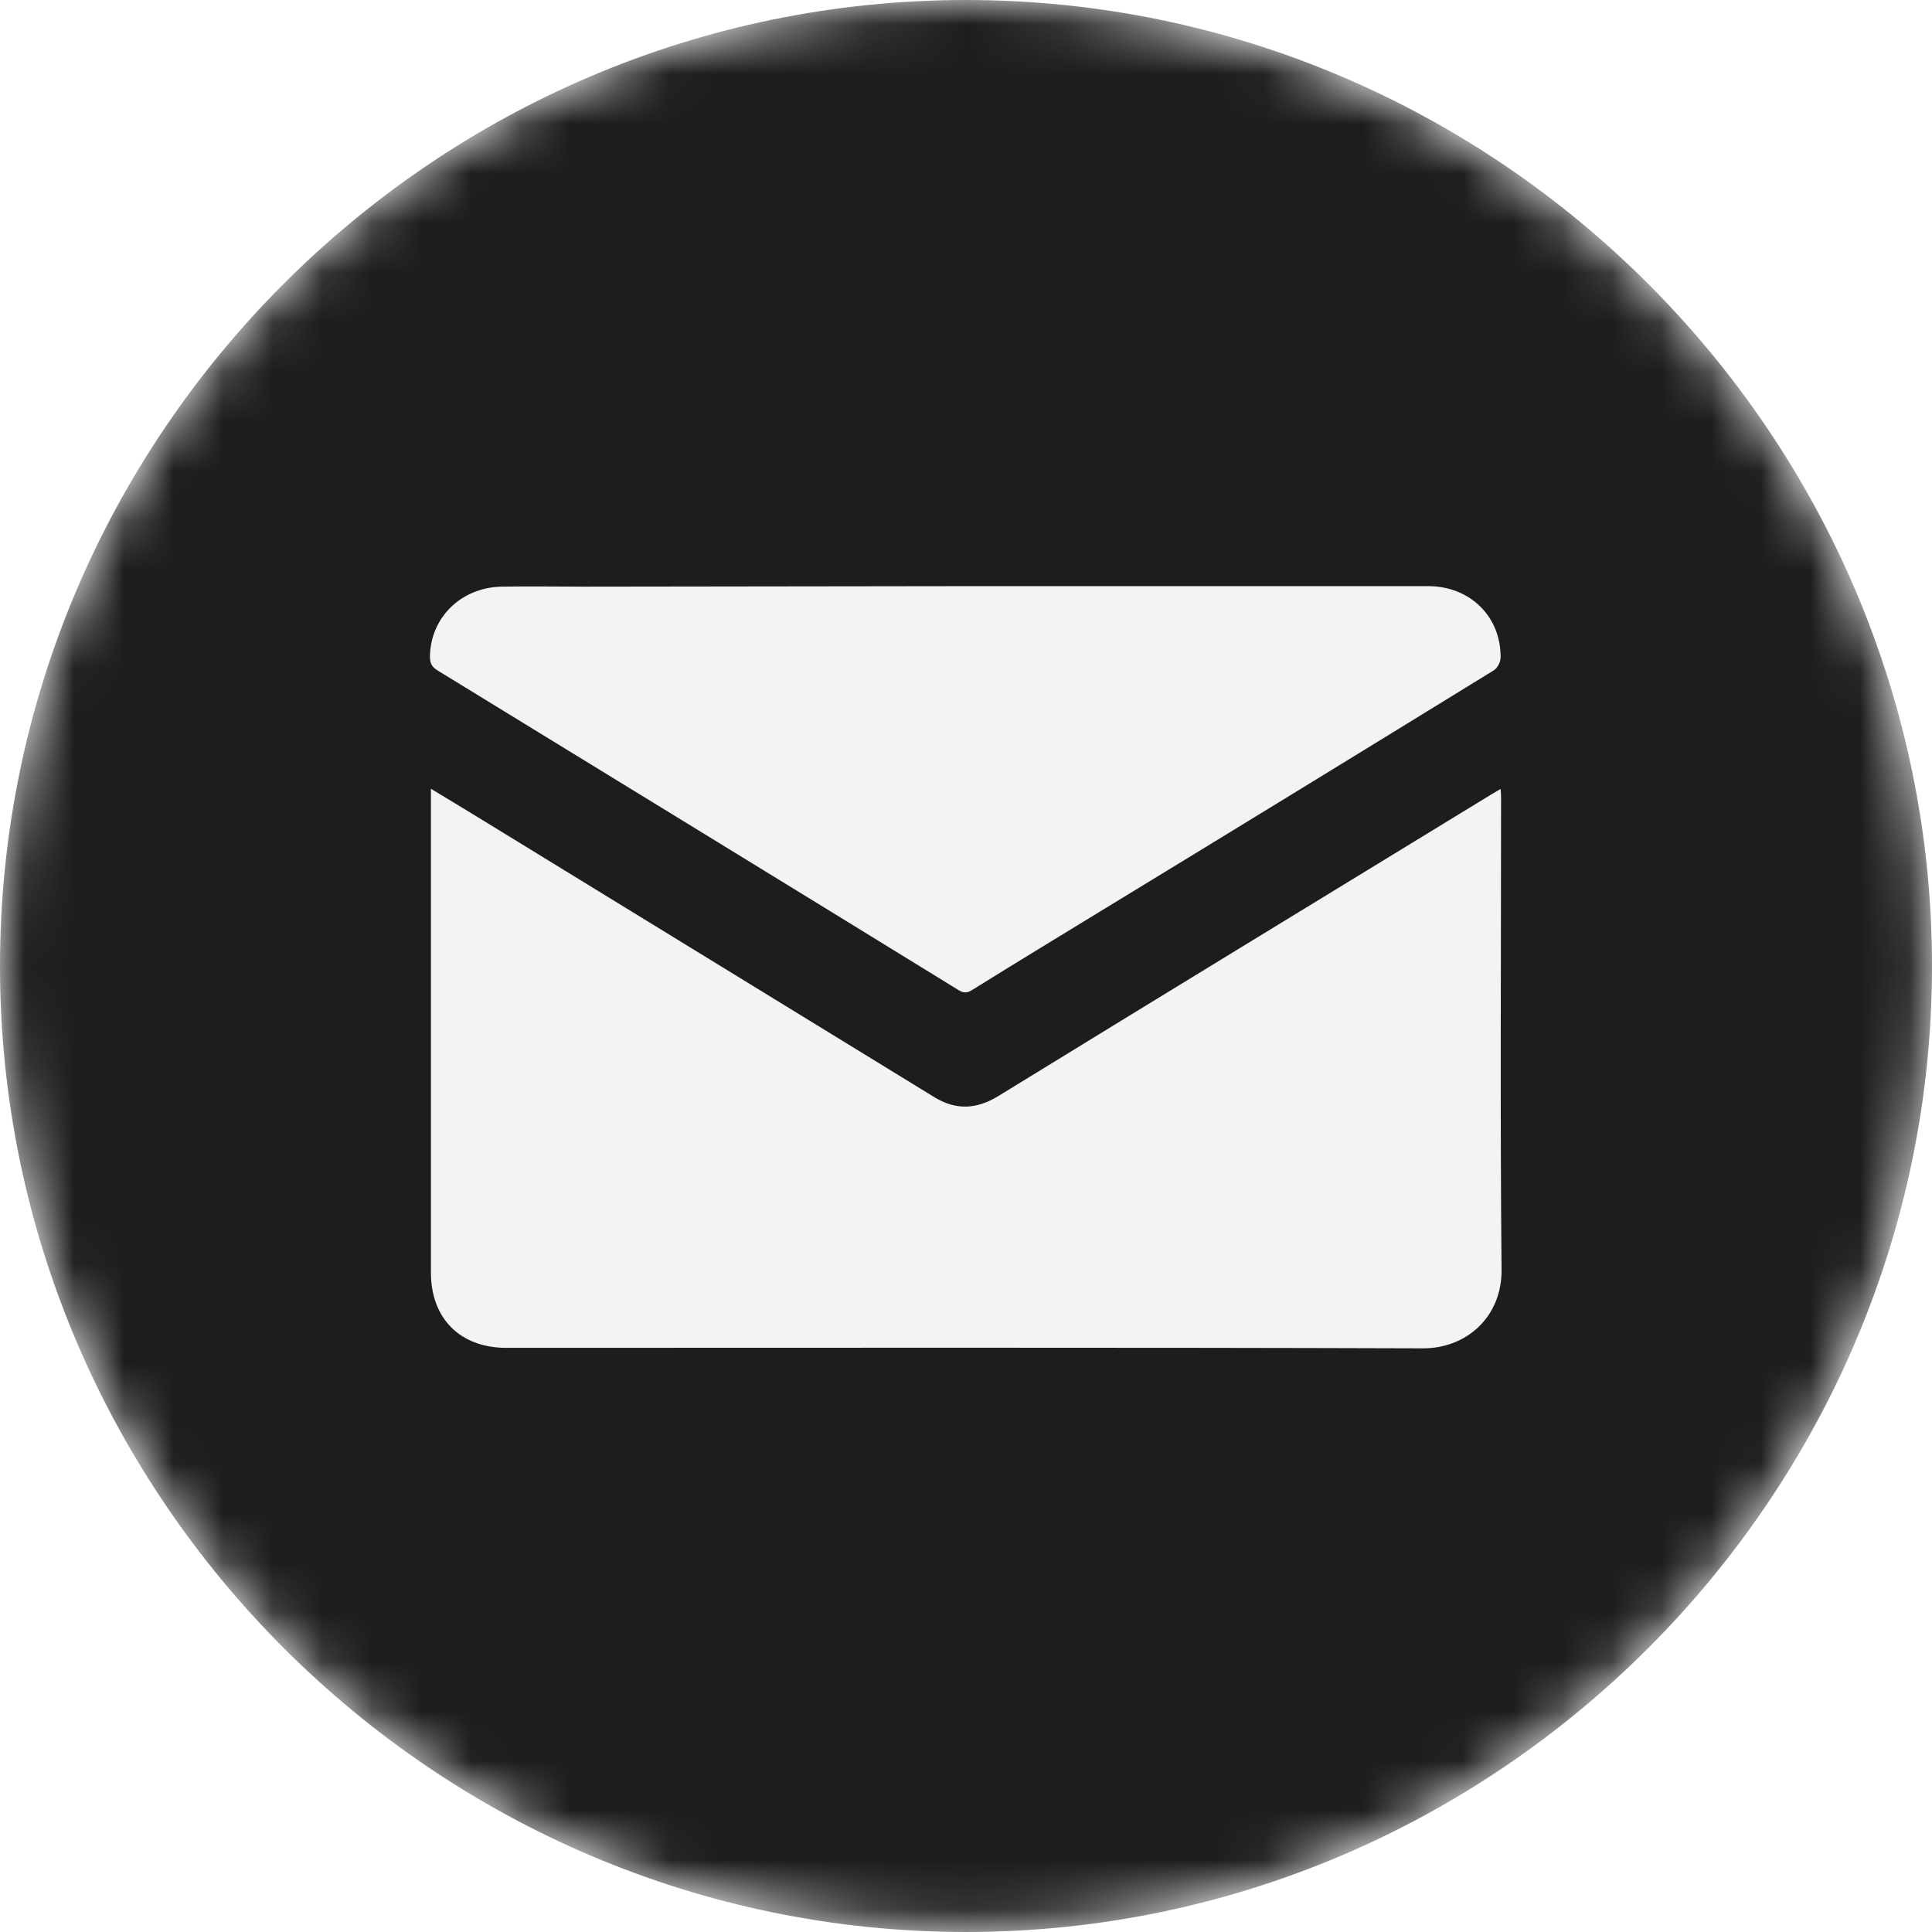 <?xml version="1.0" encoding="utf-8"?>
<!-- Generator: Adobe Illustrator 23.0.1, SVG Export Plug-In . SVG Version: 6.00 Build 0)  -->
<svg version="1.1" id="Layer_1" xmlns="http://www.w3.org/2000/svg" xmlns:xlink="http://www.w3.org/1999/xlink" x="0px" y="0px"
	 viewBox="0 0 38.96 38.96" style="enable-background:new 0 0 38.96 38.96;" xml:space="preserve">
<style type="text/css">
	.st0{filter:url(#Adobe_OpacityMaskFilter);}
	.st1{clip-path:url(#SVGID_2_);fill:url(#SVGID_4_);}
	.st2{clip-path:url(#SVGID_2_);mask:url(#SVGID_3_);fill:url(#SVGID_5_);}
	.st3{fill:#F1F3F5;}
</style>
<g>
	<g>
		<defs>
			<path id="SVGID_1_" d="M0,19.48c0,10.71,8.77,19.48,19.48,19.48c10.71,0,19.48-8.77,19.48-19.48S30.19,0,19.48,0
				C8.77,0,0,8.76,0,19.48"/>
		</defs>
		<clipPath id="SVGID_2_">
			<use xlink:href="#SVGID_1_"  style="overflow:visible;"/>
		</clipPath>
		<defs>
			<filter id="Adobe_OpacityMaskFilter" filterUnits="userSpaceOnUse" x="0" y="0" width="38.96" height="38.96">
				<feColorMatrix  type="matrix" values="1 0 0 0 0  0 1 0 0 0  0 0 1 0 0  0 0 0 1 0"/>
			</filter>
		</defs>
		<mask maskUnits="userSpaceOnUse" x="0" y="0" width="38.96" height="38.96" id="SVGID_3_">
			<g class="st0">
				
					<radialGradient id="SVGID_4_" cx="-5057.527" cy="4203.917" r="1" gradientTransform="matrix(19.478 0 0 -19.478 98531.562 81904.68)" gradientUnits="userSpaceOnUse">
					<stop  offset="0" style="stop-color:#CCCCCC"/>
					<stop  offset="5.749200e-03" style="stop-color:#CCCCCC"/>
					<stop  offset="0.28" style="stop-color:#D0D0D0"/>
					<stop  offset="0.564" style="stop-color:#DDDDDD"/>
					<stop  offset="0.85" style="stop-color:#F1F1F1"/>
					<stop  offset="1" style="stop-color:#FFFFFF"/>
				</radialGradient>
				<rect x="0" y="0" class="st1" width="38.96" height="38.96"/>
			</g>
		</mask>
		
			<radialGradient id="SVGID_5_" cx="-5057.527" cy="4203.917" r="1" gradientTransform="matrix(19.478 0 0 -19.478 98531.562 81904.68)" gradientUnits="userSpaceOnUse">
			<stop  offset="0" style="stop-color:#1D1E1B"/>
			<stop  offset="5.749200e-03" style="stop-color:#1D1E1B"/>
			<stop  offset="1" style="stop-color:#1D1E1B"/>
		</radialGradient>
		<rect x="0" y="0" class="st2" width="38.96" height="38.96"/>
	</g>
	<path class="st3" d="M8.68,15.9c0.4,0.24,0.76,0.46,1.12,0.68c3.02,1.85,6.03,3.7,9.05,5.55c0.43,0.26,0.84,0.24,1.27-0.02
		c3.32-2.04,6.65-4.07,9.97-6.1c0.05-0.03,0.1-0.06,0.17-0.1c0.01,0.09,0.01,0.16,0.01,0.22c0,3.15-0.02,6.31,0.01,9.47
		c0.01,0.96-0.71,1.59-1.58,1.59c-6.16-0.02-12.33-0.01-18.49-0.01c-0.93,0-1.52-0.59-1.52-1.52v-9.46V15.9z"/>
	<path class="st3" d="M19.45,11.82c3.12,0,6.24,0,9.35,0c0.85,0,1.47,0.62,1.46,1.44c0,0.09-0.06,0.21-0.14,0.26
		c-2.6,1.6-5.21,3.2-7.82,4.79c-0.9,0.55-1.79,1.09-2.69,1.65c-0.11,0.07-0.18,0.07-0.29,0c-3.49-2.15-6.99-4.29-10.48-6.43
		c-0.12-0.07-0.17-0.14-0.17-0.29c0.01-0.78,0.62-1.39,1.44-1.41c0.55-0.01,1.11,0,1.66,0L19.45,11.82L19.45,11.82z"/>
</g>
</svg>
